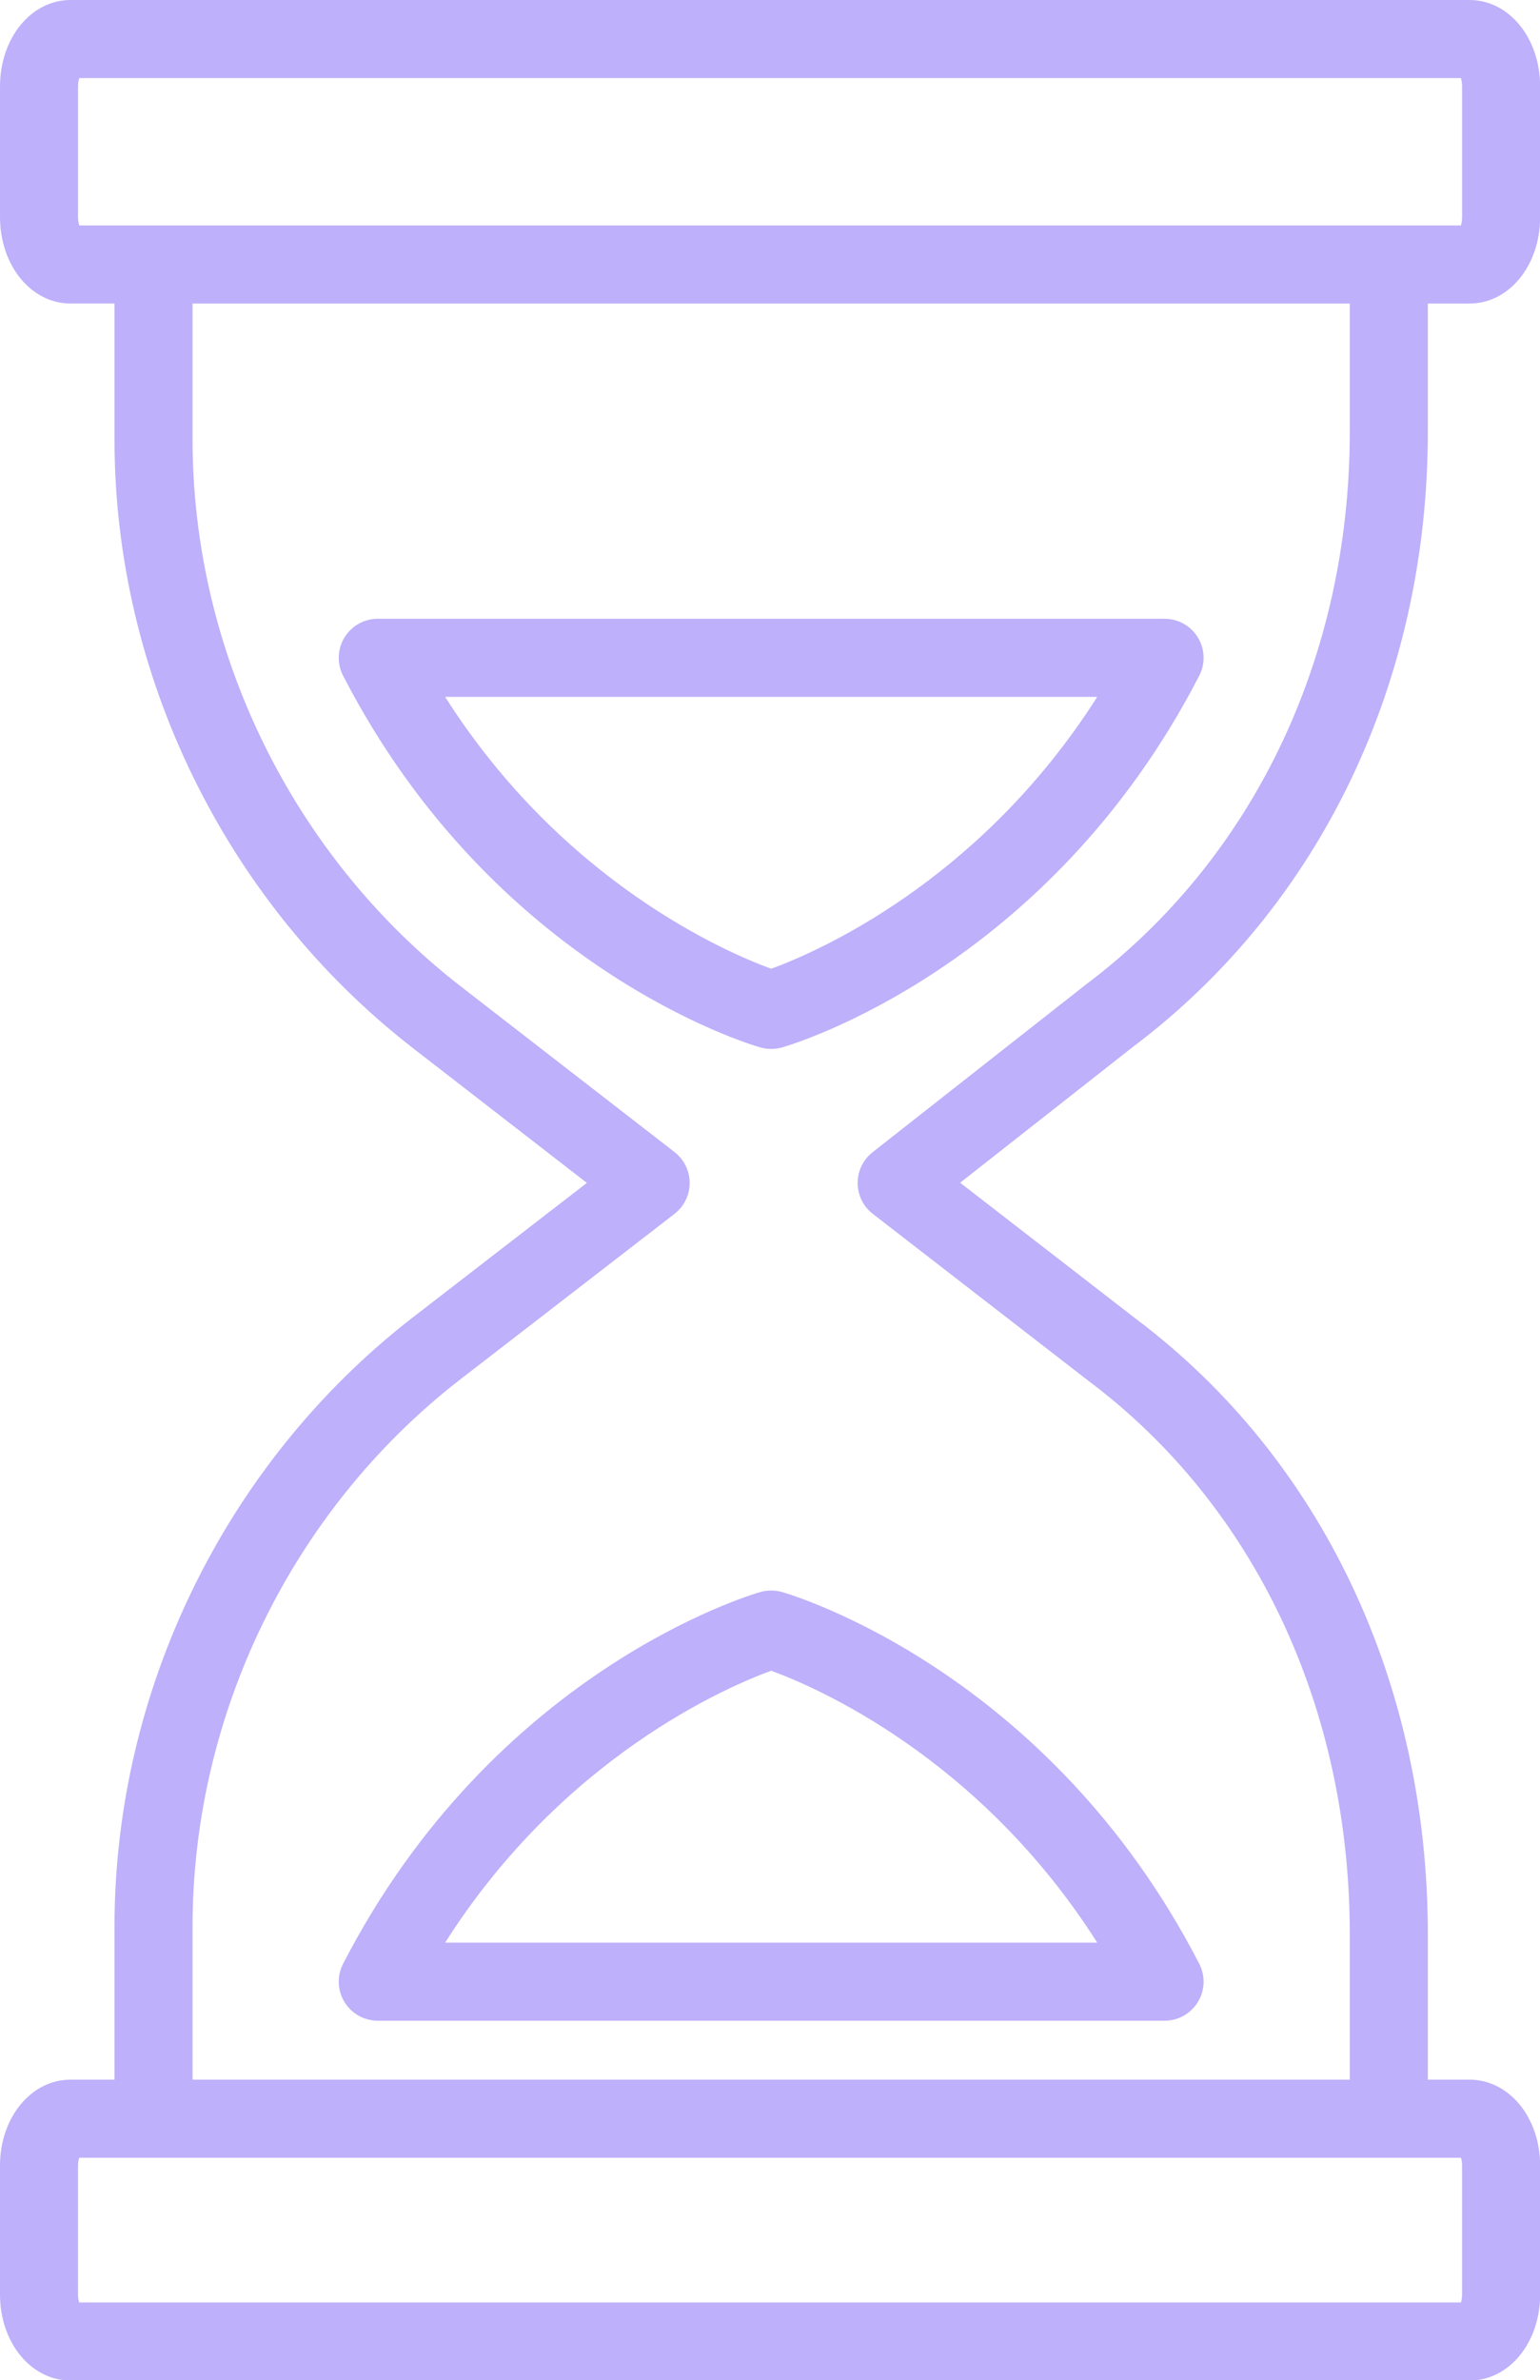 <?xml version="1.0" encoding="UTF-8" standalone="no"?><svg xmlns="http://www.w3.org/2000/svg" xmlns:xlink="http://www.w3.org/1999/xlink" fill="#beb0fa" height="457.2" preserveAspectRatio="xMidYMid meet" version="1" viewBox="0.0 0.0 296.0 457.2" width="296" zoomAndPan="magnify"><g id="change1_1"><path d="M274.441,82.898V58.305h7.997c7.62,0,13.589-7.312,13.589-16.646V16.646C296.027,7.312,290.059,0,282.438,0H13.59 C5.97,0,0.001,7.312,0.001,16.646v25.012c0,9.334,5.969,16.646,13.589,16.646h8.42v26.116c0,45.213,21.34,88.833,57.101,116.695 l33.691,26.094l-33.831,26.125C43.304,281.124,22.01,324.743,22.01,370.017v29.436h-8.421C5.969,399.452,0,406.717,0,415.99v24.717 c0,9.274,5.969,16.539,13.589,16.539h268.849c7.62,0,13.589-7.265,13.589-16.539V415.99c0-9.273-5.969-16.538-13.589-16.538h-7.996 V371.54c0-48.321-20.438-91.396-56.071-118.19l-33.825-26.176l33.222-26.1C253.784,173.982,274.441,130.913,274.441,82.898z M15.001,41.659V16.646c0-0.697,0.11-1.25,0.234-1.646h265.558c0.124,0.396,0.234,0.95,0.234,1.646v25.012 c0,0.697-0.11,1.25-0.234,1.646h-13.842c-0.003,0-0.006,0-0.01,0H29.51c-0.003,0-0.006,0-0.01,0H15.235 C15.111,42.909,15.001,42.355,15.001,41.659z M281.026,415.99v24.717c0,0.646-0.101,1.164-0.215,1.539H15.215 c-0.114-0.375-0.215-0.893-0.215-1.539V415.99c0-0.646,0.1-1.163,0.215-1.538H29.49c0.007,0,0.013,0.001,0.019,0.001h237.432 c0.007,0,0.013-0.001,0.019-0.001h13.851C280.926,414.827,281.026,415.344,281.026,415.99z M208.563,189.229l-40.85,32.093 c-1.817,1.428-2.875,3.614-2.866,5.925c0.009,2.312,1.082,4.489,2.91,5.904l41.474,32.094c0.028,0.021,0.057,0.043,0.085,0.064 c31.855,23.932,50.125,62.651,50.125,106.231v27.912H37.01v-29.436c0-40.685,19.133-79.881,51.154-104.829l41.481-32.032 c1.838-1.419,2.914-3.609,2.916-5.931s-1.072-4.513-2.907-5.935L88.312,189.27C56.188,164.242,37.01,125.046,37.01,84.421V58.305 h222.432v24.593c0,43.283-18.497,82.002-50.749,106.231C208.649,189.162,208.606,189.195,208.563,189.229z" fill="inherit"/><path d="M230.245,122.449c-1.361-2.234-3.789-3.598-6.405-3.598H72.611c-2.616,0-5.044,1.363-6.405,3.598s-1.459,5.017-0.26,7.341 c28.997,56.196,78.105,70.801,80.182,71.396c0.678,0.194,1.372,0.29,2.063,0.29c0.021,0,0.047,0,0.068,0 c0.691,0,1.386-0.096,2.063-0.29c2.076-0.594,51.185-15.2,80.182-71.396C231.704,127.466,231.606,124.684,230.245,122.449z M148.227,186.074c-8.283-3.016-39.928-16.437-62.672-52.222h125.342C188.144,169.65,156.484,183.068,148.227,186.074z" fill="inherit"/><path d="M148.226,305.509c-0.72-0.012-1.409,0.093-2.098,0.289c-2.076,0.595-51.185,15.2-80.182,71.396 c-1.199,2.325-1.102,5.107,0.26,7.342s3.789,3.598,6.405,3.598H223.84c2.616,0,5.044-1.363,6.405-3.598s1.459-5.017,0.26-7.342 c-28.997-56.195-78.105-70.801-80.182-71.396C149.635,305.602,148.907,305.494,148.226,305.509z M210.896,373.133H85.555 c22.753-35.799,54.412-49.217,62.67-52.223C156.508,323.927,188.152,337.348,210.896,373.133z" fill="inherit"/></g></svg>